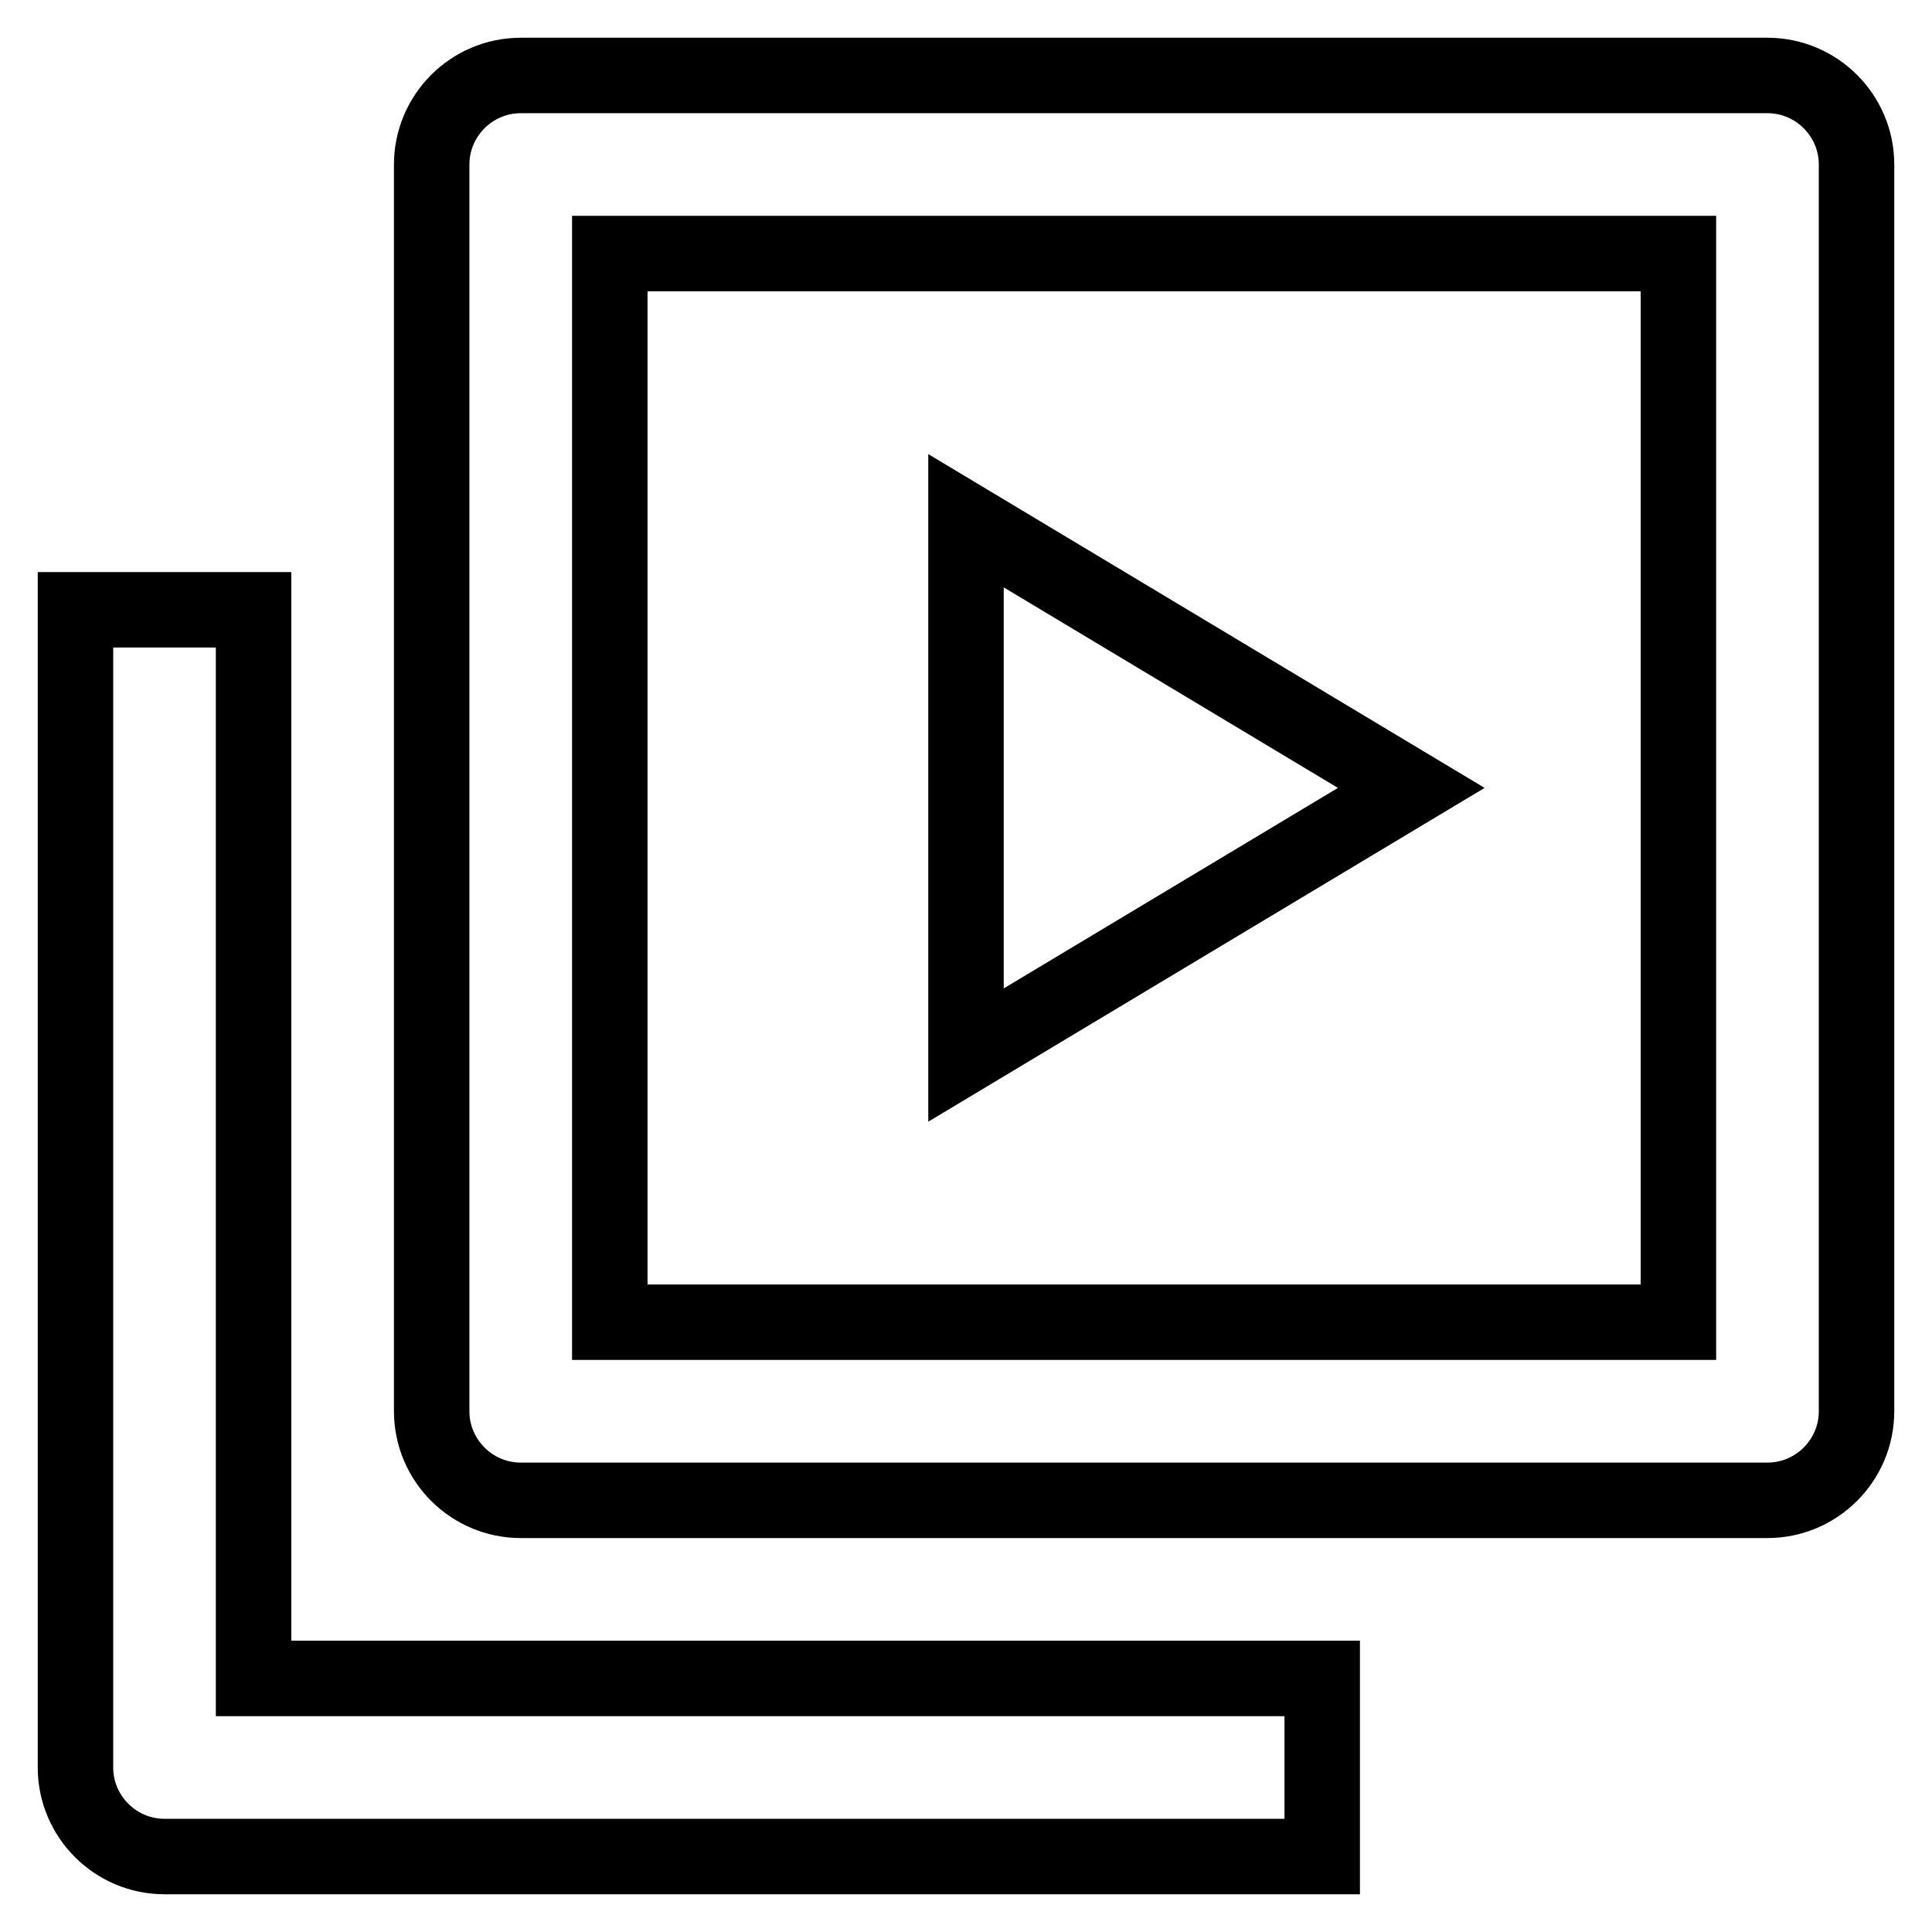 <?xml version="1.0" encoding="utf-8"?>
<!-- Svg Vector Icons : http://www.onlinewebfonts.com/icon -->
<!DOCTYPE svg PUBLIC "-//W3C//DTD SVG 1.1//EN" "http://www.w3.org/Graphics/SVG/1.1/DTD/svg11.dtd">
<svg version="1.1" xmlns="http://www.w3.org/2000/svg" xmlns:xlink="http://www.w3.org/1999/xlink" x="0px" y="0px" viewBox="0 0 256 256" enable-background="new 0 0 256 256" xml:space="preserve">
<g> <path stroke-width="10" fill-opacity="0" stroke="#000000"  d="M234.2,10H69c-6.5,0-11.8,5.3-11.8,11.8l0,0V187c0,6.5,5.3,11.8,11.8,11.8l0,0h165.2 c6.5,0,11.8-5.3,11.8-11.8l0,0V21.8C246,15.3,240.7,10,234.2,10L234.2,10z M222.4,175.2H80.8V33.6h141.6V175.2L222.4,175.2z"/> <path stroke-width="10" fill-opacity="0" stroke="#000000"  d="M21.8,246h153.4v-23.6H33.6V80.8H10v153.4C10,240.7,15.3,246,21.8,246L21.8,246z M128,69v70.8l59-35.4 L128,69z"/></g>
</svg>